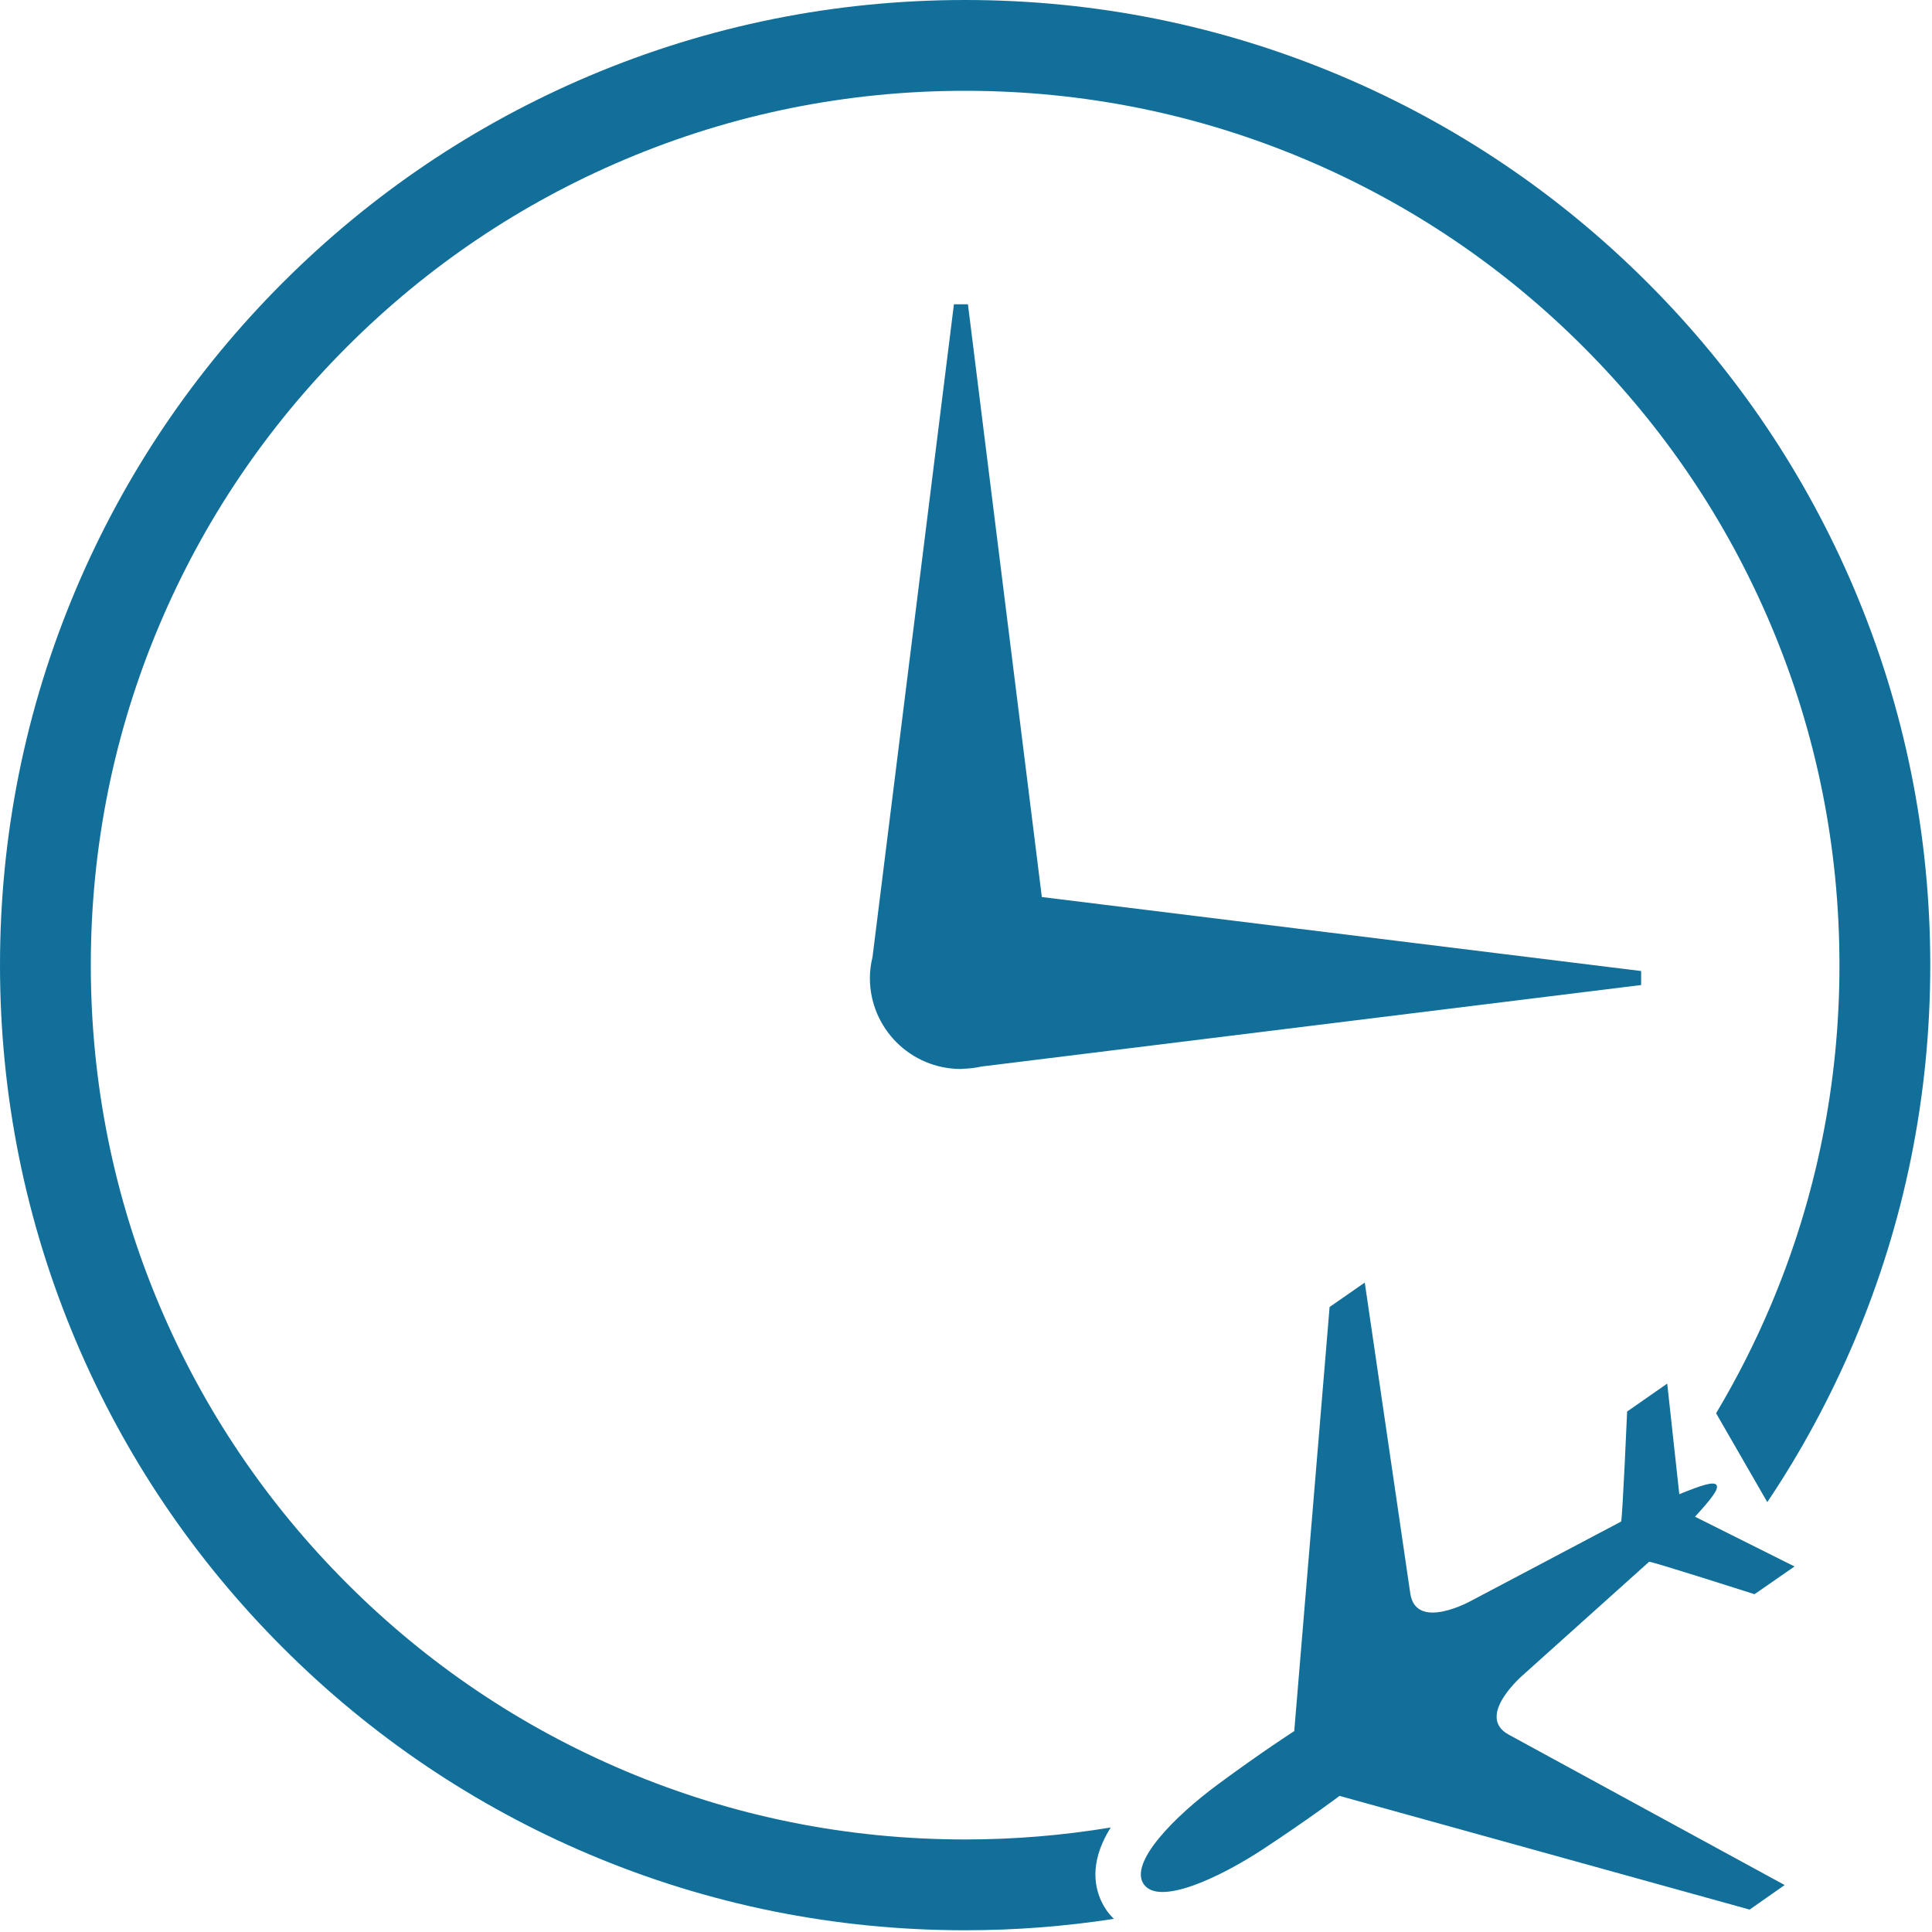 <?xml version="1.0" encoding="UTF-8"?>
<svg width="20px" height="20px" viewBox="0 0 20 20" version="1.1" xmlns="http://www.w3.org/2000/svg" xmlns:xlink="http://www.w3.org/1999/xlink">
    <!-- Generator: Sketch 58 (84663) - https://sketch.com -->
    <title>shortest_duration</title>
    <desc>Created with Sketch.</desc>
    <g id="Page-1" stroke="none" stroke-width="1" fill="none" fill-rule="evenodd">
        <g id="shortest_duration" fill="#116F9A" fill-rule="nonzero">
            <path d="M11.454,19.774 C11.473,19.801 11.498,19.832 11.531,19.864 C11.025,19.942 10.511,19.982 9.991,19.982 C8.643,19.982 7.334,19.718 6.102,19.197 C4.912,18.693 3.844,17.973 2.927,17.056 C2.009,16.138 1.289,15.07 0.785,13.88 C0.264,12.648 0,11.34 0,9.991 C0,8.642 0.264,7.334 0.785,6.102 C1.289,4.912 2.009,3.844 2.927,2.926 C3.844,2.009 4.912,1.289 6.102,0.785 C7.334,0.264 8.643,0 9.991,0 C11.339,0 12.648,0.264 13.88,0.785 C15.07,1.289 16.138,2.009 17.055,2.926 C17.973,3.844 18.693,4.912 19.197,6.102 C19.718,7.334 19.982,8.642 19.982,9.991 C19.982,11.34 19.718,12.648 19.197,13.88 C18.948,14.467 18.647,15.025 18.295,15.55 L17.765,14.63 C17.978,14.273 18.167,13.901 18.331,13.514 C18.803,12.398 19.042,11.213 19.042,9.991 C19.042,8.769 18.803,7.583 18.331,6.468 C17.875,5.39 17.222,4.422 16.391,3.591 C15.56,2.759 14.591,2.107 13.514,1.651 C12.398,1.179 11.213,0.94 9.991,0.94 C8.769,0.94 7.584,1.179 6.468,1.651 C5.39,2.107 4.422,2.759 3.591,3.591 C2.76,4.422 2.107,5.39 1.651,6.468 C1.179,7.583 0.94,8.769 0.94,9.991 C0.94,11.213 1.179,12.398 1.651,13.514 C2.107,14.592 2.76,15.56 3.591,16.391 C4.422,17.223 5.39,17.875 6.468,18.331 C7.584,18.803 8.769,19.042 9.991,19.042 C10.501,19.042 11.004,19 11.498,18.918 C11.452,18.992 11.416,19.064 11.39,19.135 C11.276,19.446 11.381,19.668 11.454,19.774 Z M17.769,15.373 C17.796,15.412 17.721,15.51 17.547,15.701 L18.577,16.216 L18.163,16.503 C18.163,16.503 17.131,16.173 17.072,16.167 L15.769,17.337 C15.769,17.337 15.264,17.767 15.62,17.958 L18.475,19.514 L18.112,19.768 L13.867,18.591 C13.867,18.591 13.551,18.829 13.08,19.139 C12.61,19.448 11.995,19.729 11.84,19.505 C11.685,19.282 12.159,18.802 12.613,18.468 C13.065,18.134 13.398,17.92 13.398,17.92 L13.764,13.53 L14.128,13.277 L14.599,16.494 C14.657,16.893 15.234,16.569 15.234,16.569 L16.782,15.751 C16.797,15.693 16.844,14.612 16.844,14.612 L17.259,14.323 L17.384,15.468 C17.625,15.37 17.742,15.334 17.769,15.373 Z M10.785,9.286 L16.989,10.052 L16.989,10.197 L10.158,11.041 C10.096,11.055 10.033,11.062 9.968,11.064 L9.947,11.066 C9.427,11.066 9.005,10.645 9.005,10.124 C9.005,10.049 9.015,9.978 9.032,9.909 L9.875,3.15 L10.02,3.15 L10.785,9.286 Z" id="Combined-Shape"></path>
        </g>
    </g>
</svg>